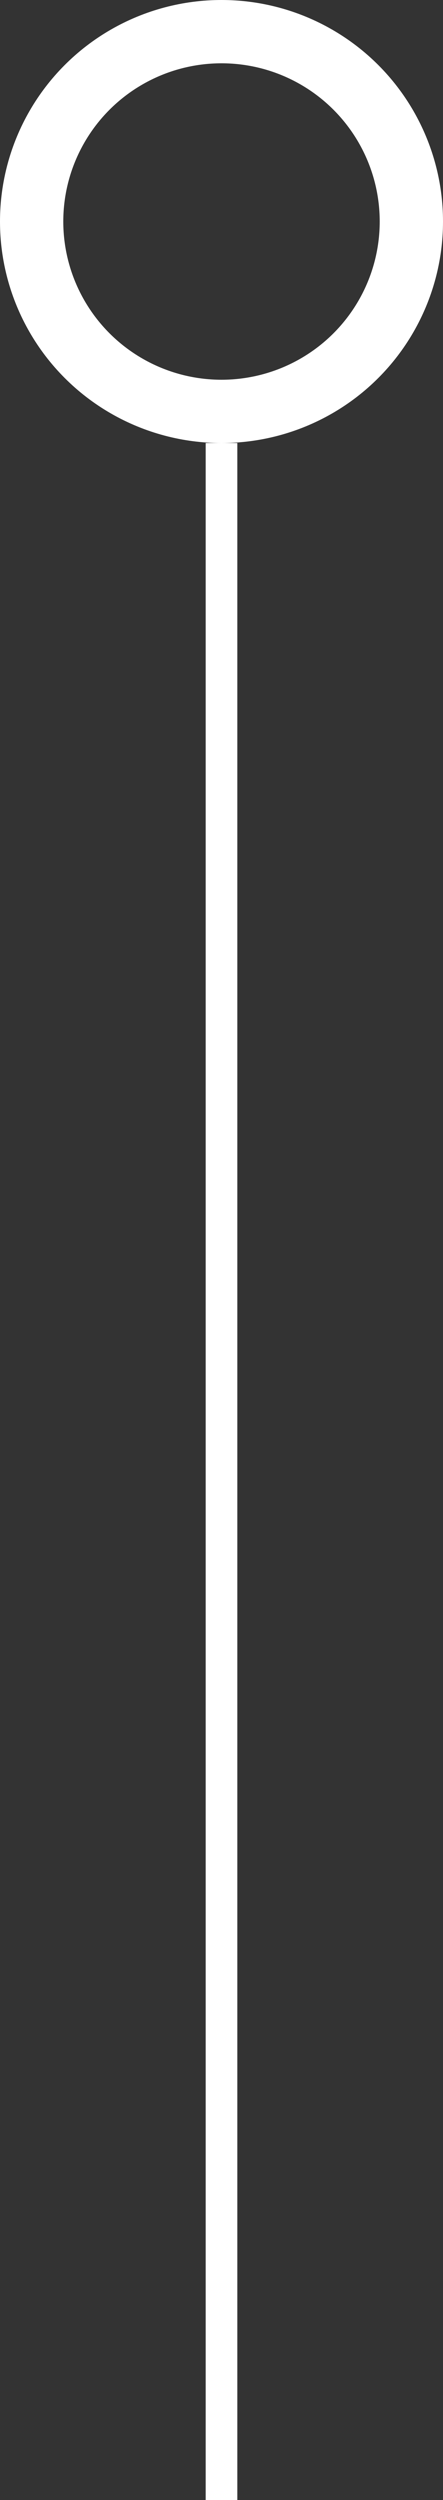 <?xml version="1.0" encoding="UTF-8"?> <svg xmlns="http://www.w3.org/2000/svg" width="14" height="79" viewBox="0 0 14 79" fill="none"><rect x="0" y="0" width="14" height="79" fill="#333333" stroke="none"/><path d="M7 79L7 14" stroke="white"></path><circle cx="7" cy="7" r="6" stroke="white" stroke-width="2"></circle></svg> 